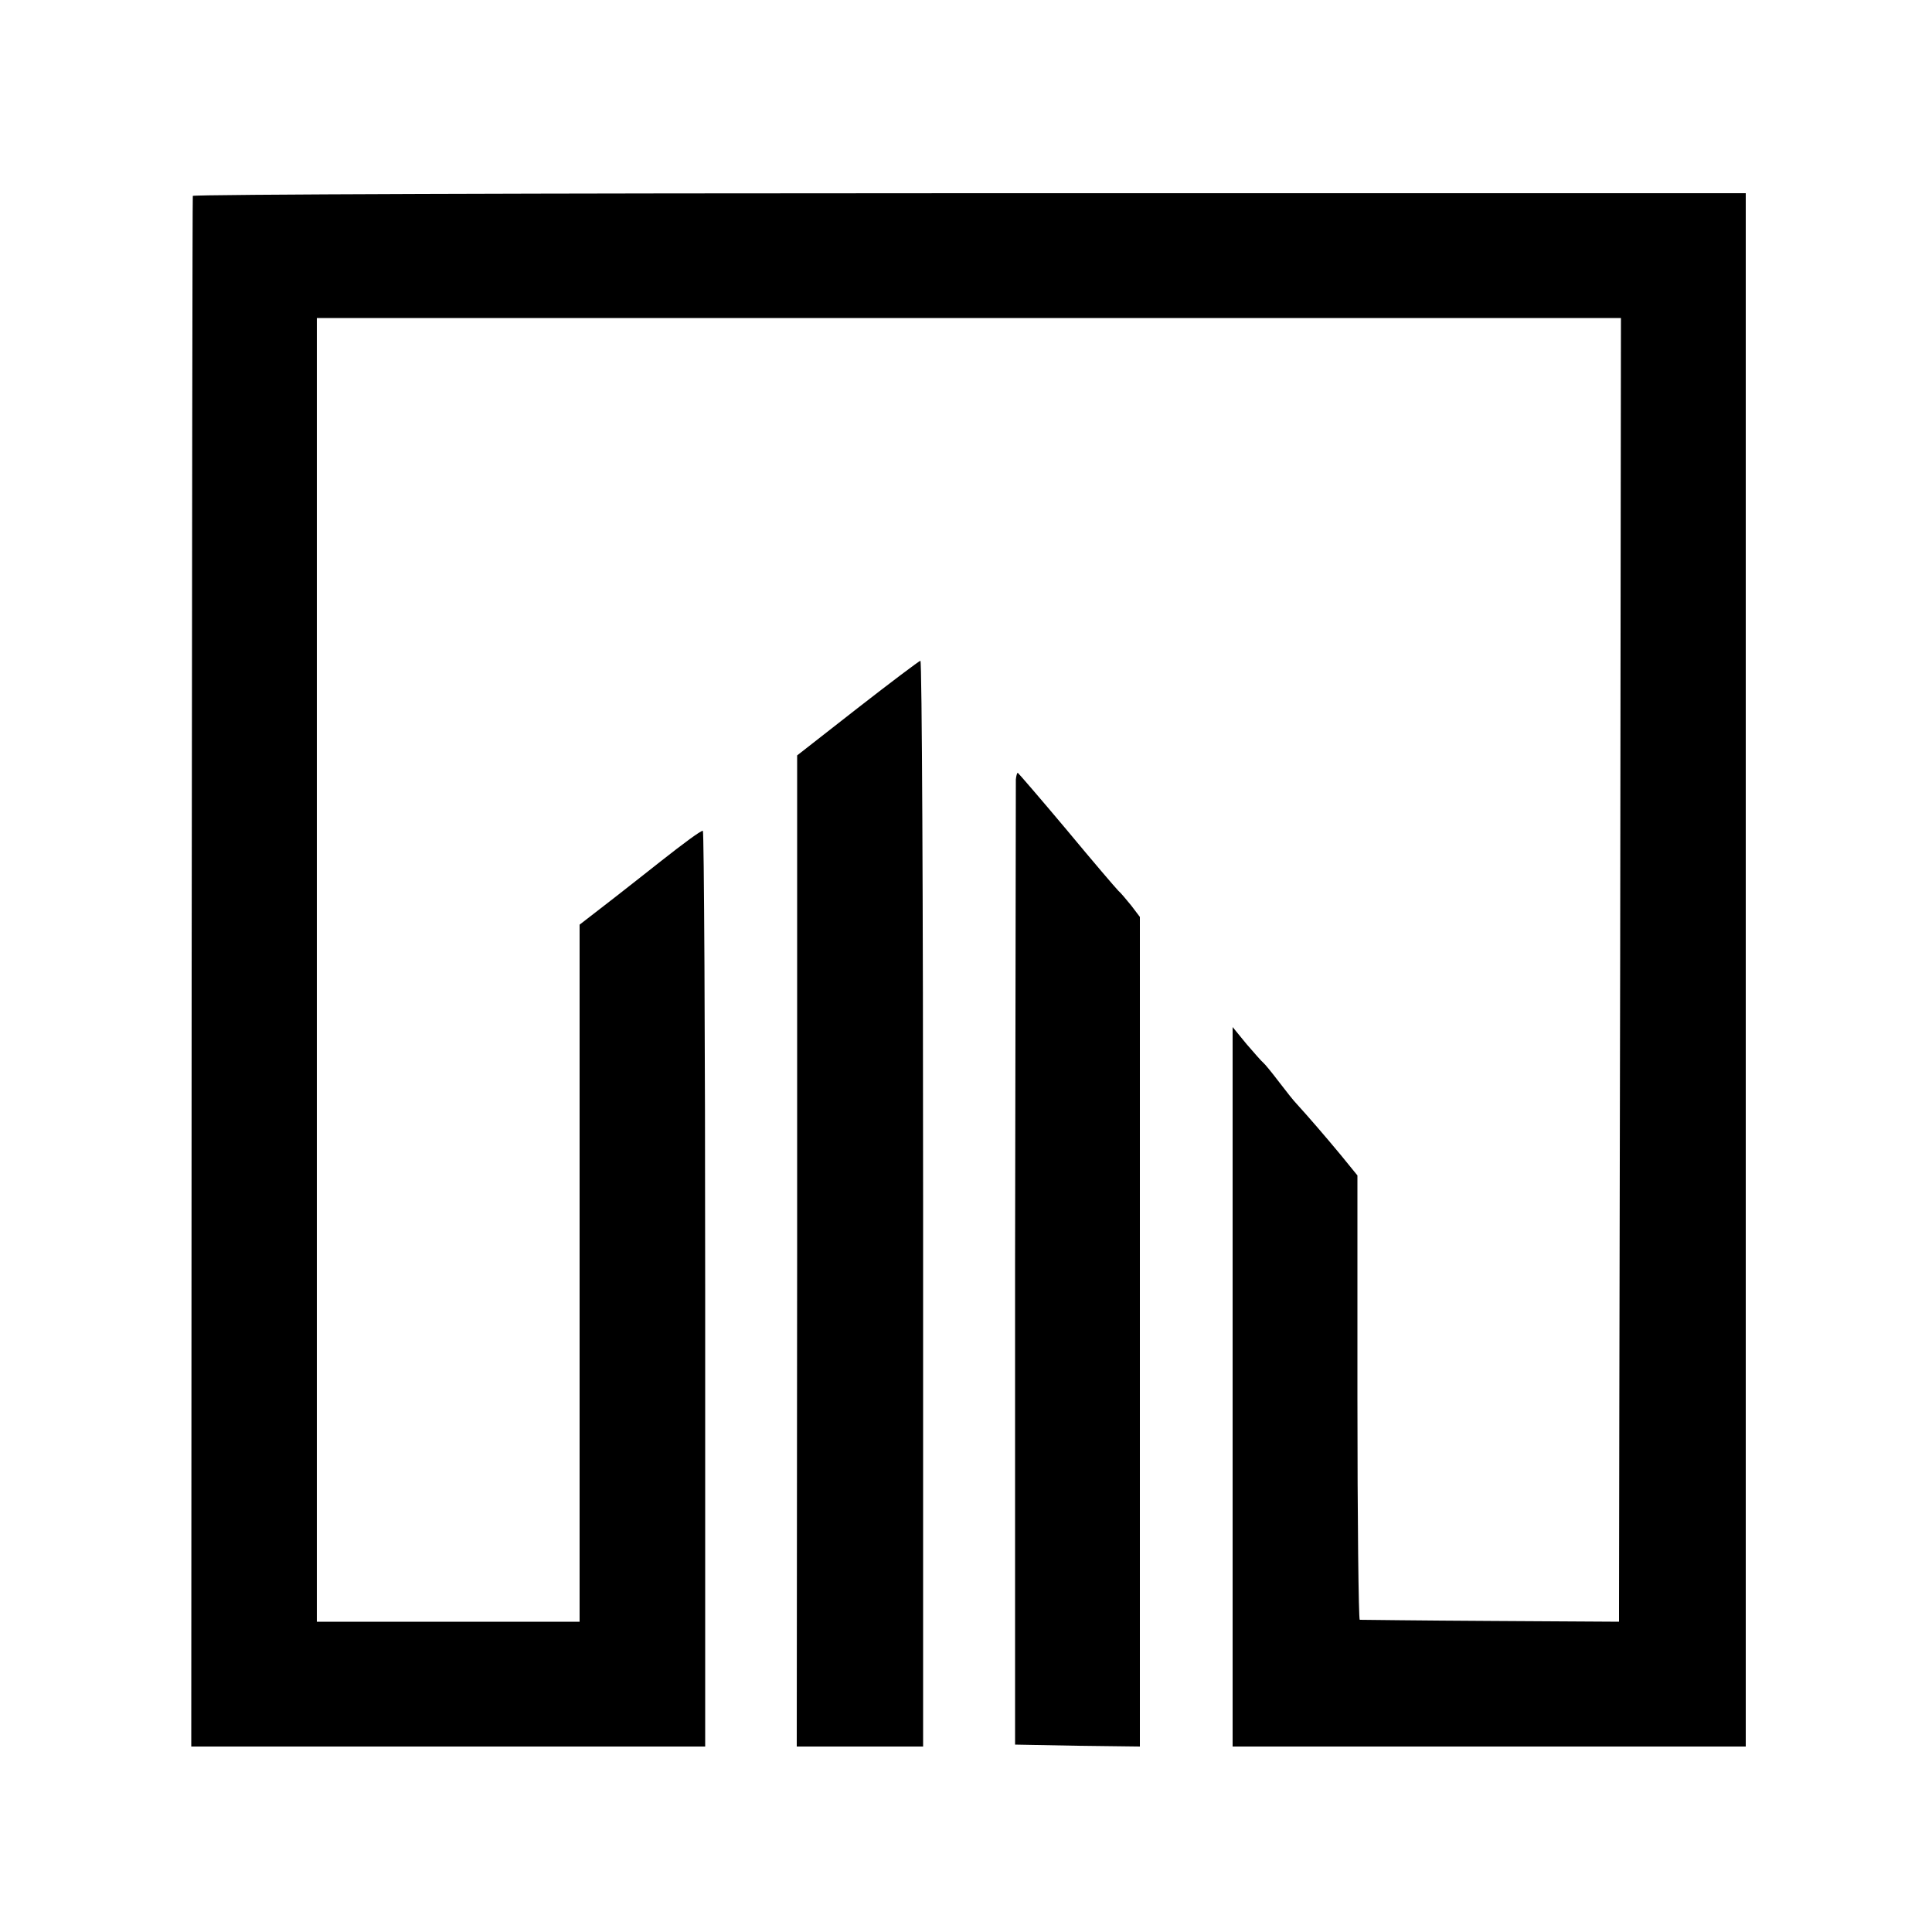 <?xml version="1.0" standalone="no"?>
<!DOCTYPE svg PUBLIC "-//W3C//DTD SVG 20010904//EN"
 "http://www.w3.org/TR/2001/REC-SVG-20010904/DTD/svg10.dtd">
<svg version="1.0" xmlns="http://www.w3.org/2000/svg"
 width="500pt" height="500pt" viewBox="0 0 500 500"
 preserveAspectRatio="xMidYMid meet">
<g transform="translate(0,500) scale(0.1,-0.1)"
fill="#000000" stroke="none">
<path d="M499 4493 c-1 -5 -2 -909 -3 -2010 l-1 -2003 665 0 665 0 0 1185 c0
652 -3 1185 -6 1185 -6 0 -48 -31 -109 -79 -14 -11 -67 -53 -117 -92 l-93 -72
0 -902 0 -902 -340 0 -340 0 0 1687 0 1687 1688 0 1687 0 -2 -1656 c-2 -911
-3 -1670 -3 -1687 l0 -31 -332 2 c-183 1 -336 3 -339 3 -3 1 -6 260 -6 576 l0
574 -44 54 c-39 47 -83 98 -114 132 -6 6 -26 31 -45 56 -19 25 -37 47 -41 50
-4 3 -23 25 -43 48 l-36 44 0 -931 0 -931 664 0 664 0 0 2010 0 2010 -2009 0
c-1105 0 -2010 -3 -2010 -7z"/>
<path d="M2219 3167 l-156 -122 0 -1282 -1 -1283 164 0 163 0 0 1405 c0 773
-3 1405 -7 1405 -4 -1 -77 -56 -163 -123z"/>
<path d="M2629 2983 c0 -10 -1 -576 -2 -1258 l0 -1240 161 -3 162 -2 0 1073 0
1074 -22 29 c-13 16 -28 34 -34 39 -6 6 -66 76 -134 158 -68 81 -125 147 -126
147 -2 0 -4 -8 -5 -17z"/>
</g>
</svg>
